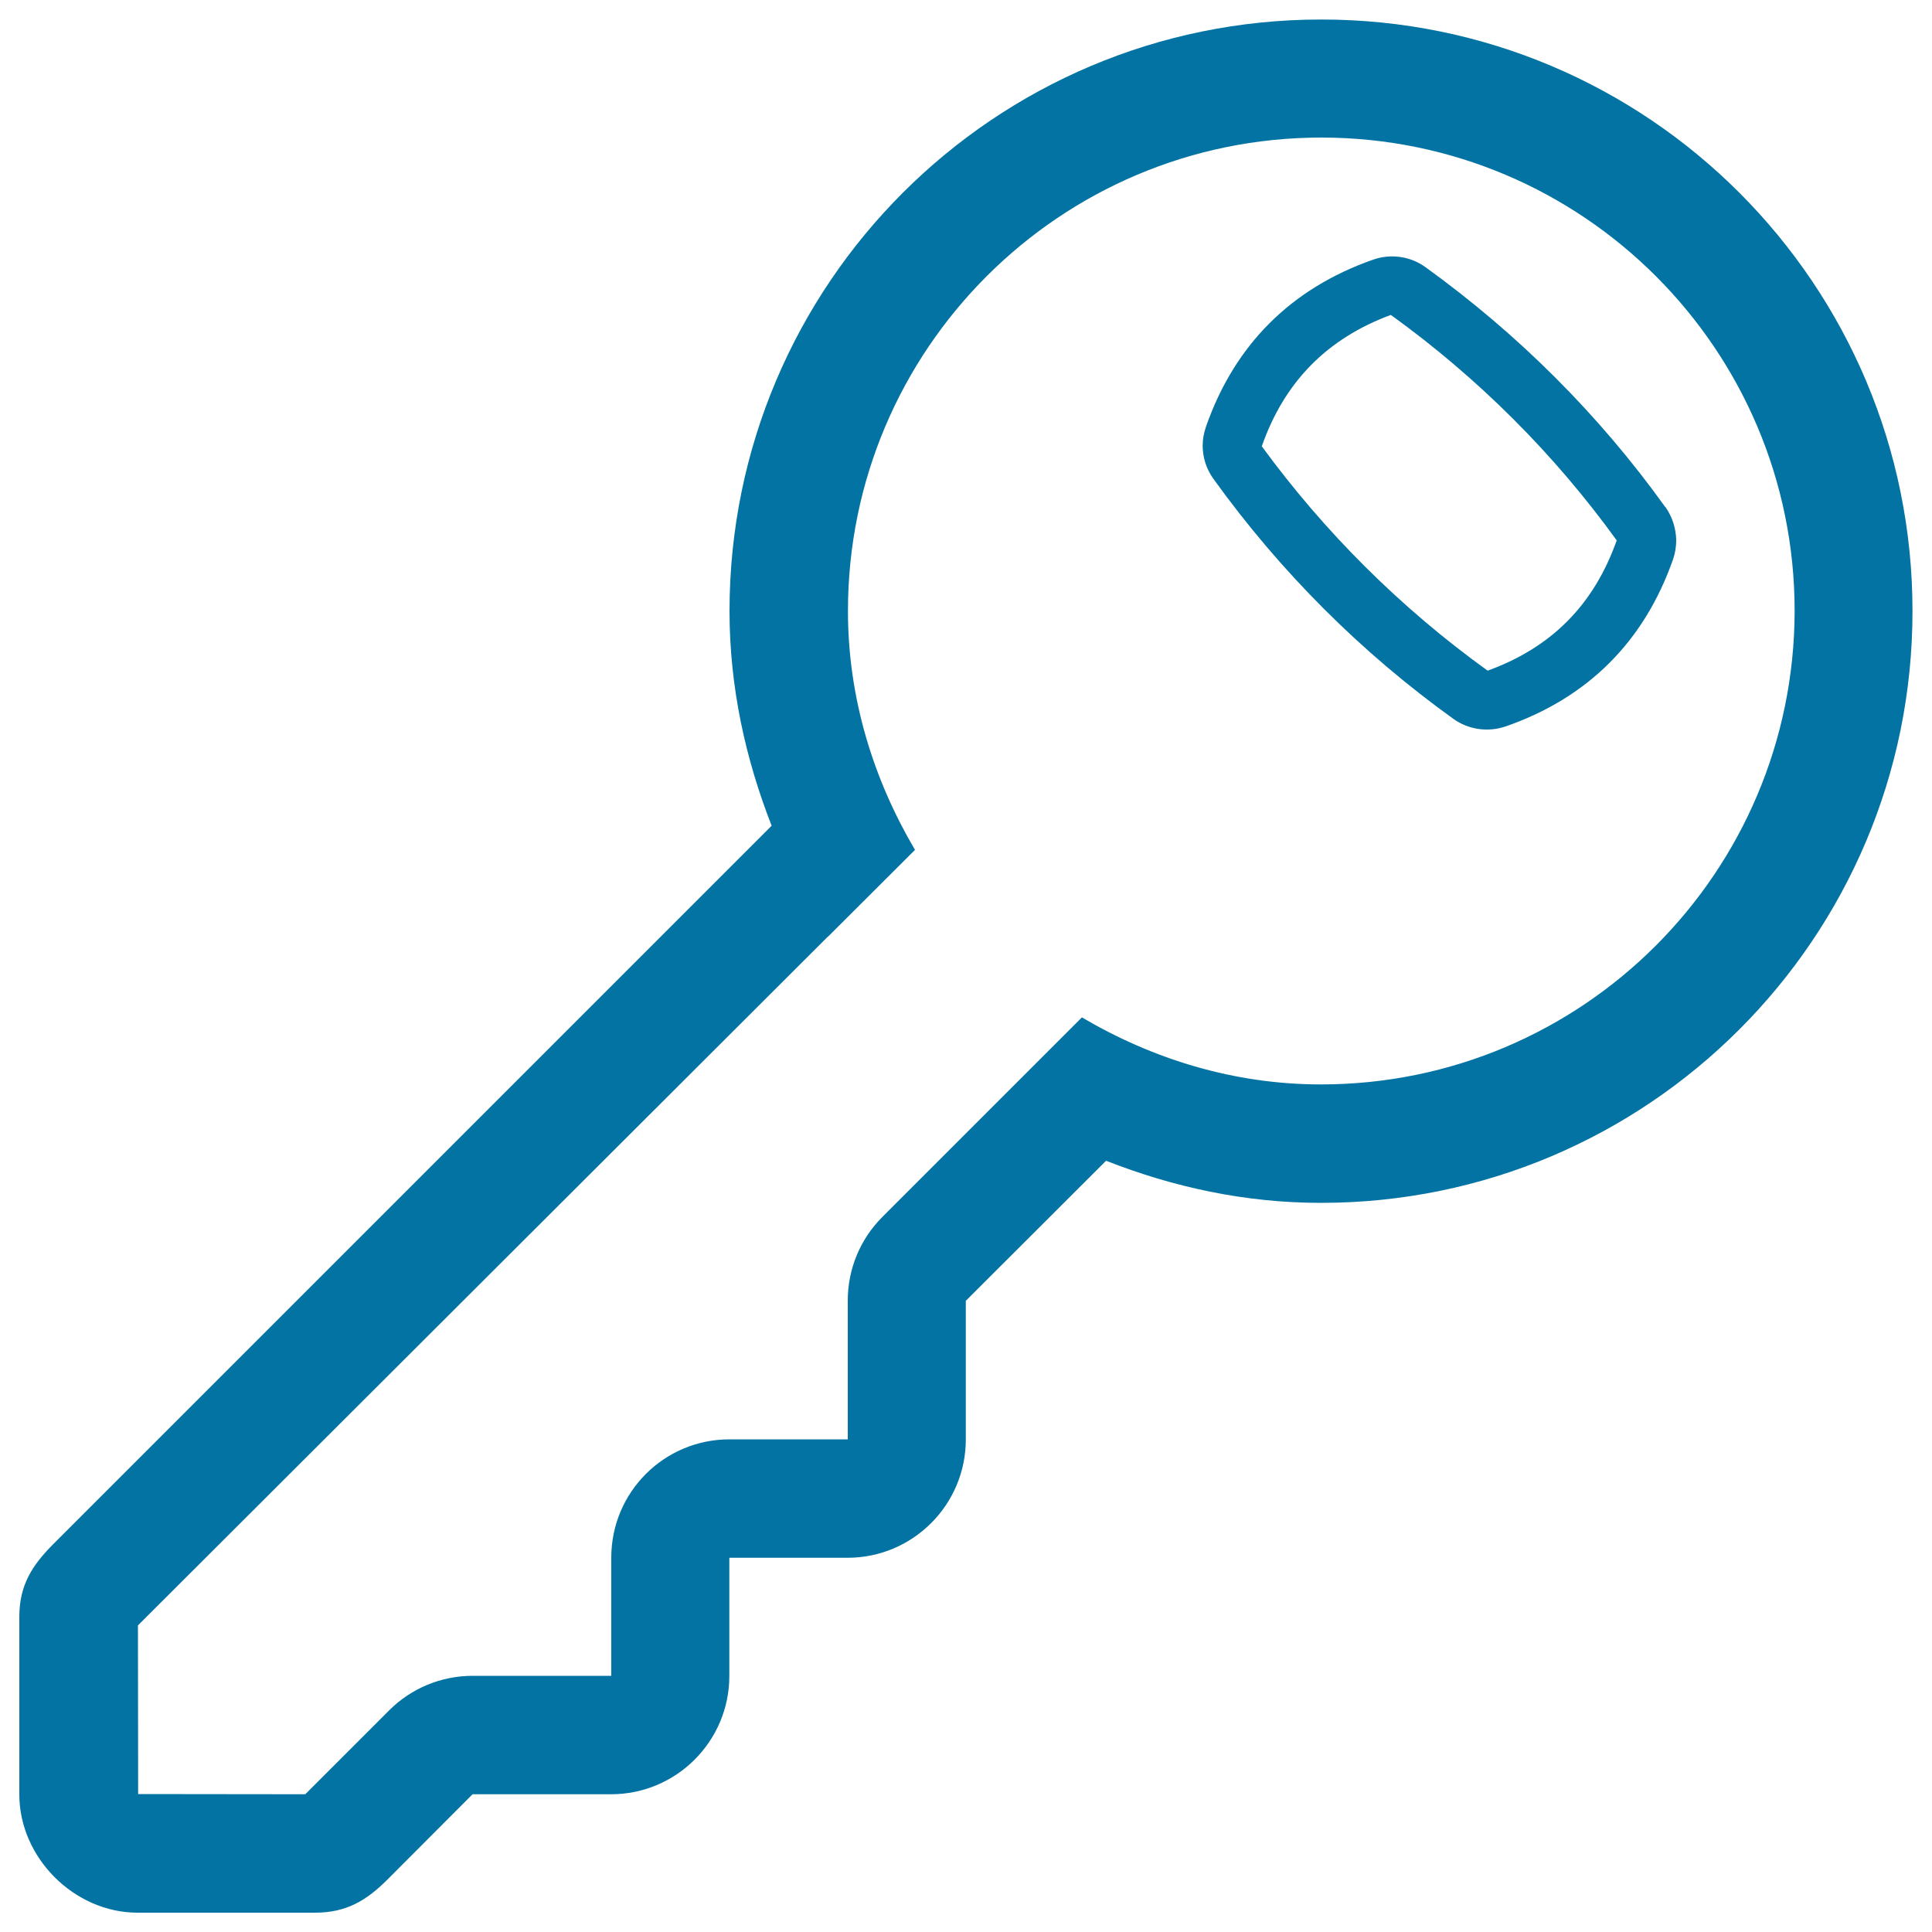 <svg xmlns="http://www.w3.org/2000/svg" viewBox="0 0 1000 1000" style="fill:#0273a2">
<title>Key SVG icon</title>
<path d="M683.8,10.1c-169.1,0-306.2,137.1-306.2,306.2c0,39.4,8.3,76.6,21.8,111.1l-372,372C16.7,810.2,10,820.4,10,836.9v91.9c0,32.8,28.5,61.2,61.2,61.2h91.9c16.4,0,26.8-6.5,37.6-17.3l43.9-44h71.7c33.8,0,61.2-27.5,61.2-61.2v-61.2h61.2c33.8,0,61.2-27.5,61.2-61.2v-71.8l72.6-72.5c34.6,13.6,71.8,21.8,111.2,21.8c169.1,0,306.2-137.1,306.2-306.2C990,147.2,852.9,10,683.8,10.1L683.8,10.1z M683.8,561.3c-45.3,0-87.3-13.2-123.8-34.7l-10.5,10.5l-92.8,92.8c-11.5,11.5-17.9,27-17.9,43.3V745h-61.2c-33.8,0-61.2,27.3-61.2,61.2v61.2h-71.7c-16.3,0-31.8,6.4-43.3,17.9l-43.4,43.4l-86.5-0.1l-0.1-87.3l357.2-356.6c0,0,0,0,0,0.1l45-44.9c-21.5-36.5-34.7-78.4-34.7-123.7c0-135.3,109.8-245,245-245c135.2,0,245,109.7,245,245C928.7,451.6,819.1,561.2,683.8,561.3L683.8,561.3z M861.9,262.4c-34.3-47.8-76.1-89.5-124.2-124.2c-7.8-5.6-17.9-7-27-3.8c-42.5,14.9-71.7,44.1-86.5,86.5c-1.1,3.2-1.7,6.5-1.7,9.8c0,6,1.9,12.1,5.6,17.2c34.5,47.9,76.2,89.7,124.2,124.2c7.8,5.6,17.9,7,27,3.9c42.6-14.8,71.8-44,86.7-86.6c1.1-3.2,1.6-6.5,1.6-9.8c-0.1-6-2-12.1-5.6-17.2L861.9,262.4z M770.1,347.2c-45.3-32.6-84.7-72-117-116.2c11.8-33.7,34.1-55.9,66.8-68c45.3,32.7,84.6,72,116.9,116.7c-11.9,33.6-34,55.5-66.7,67.4V347.2z"/>
</svg>